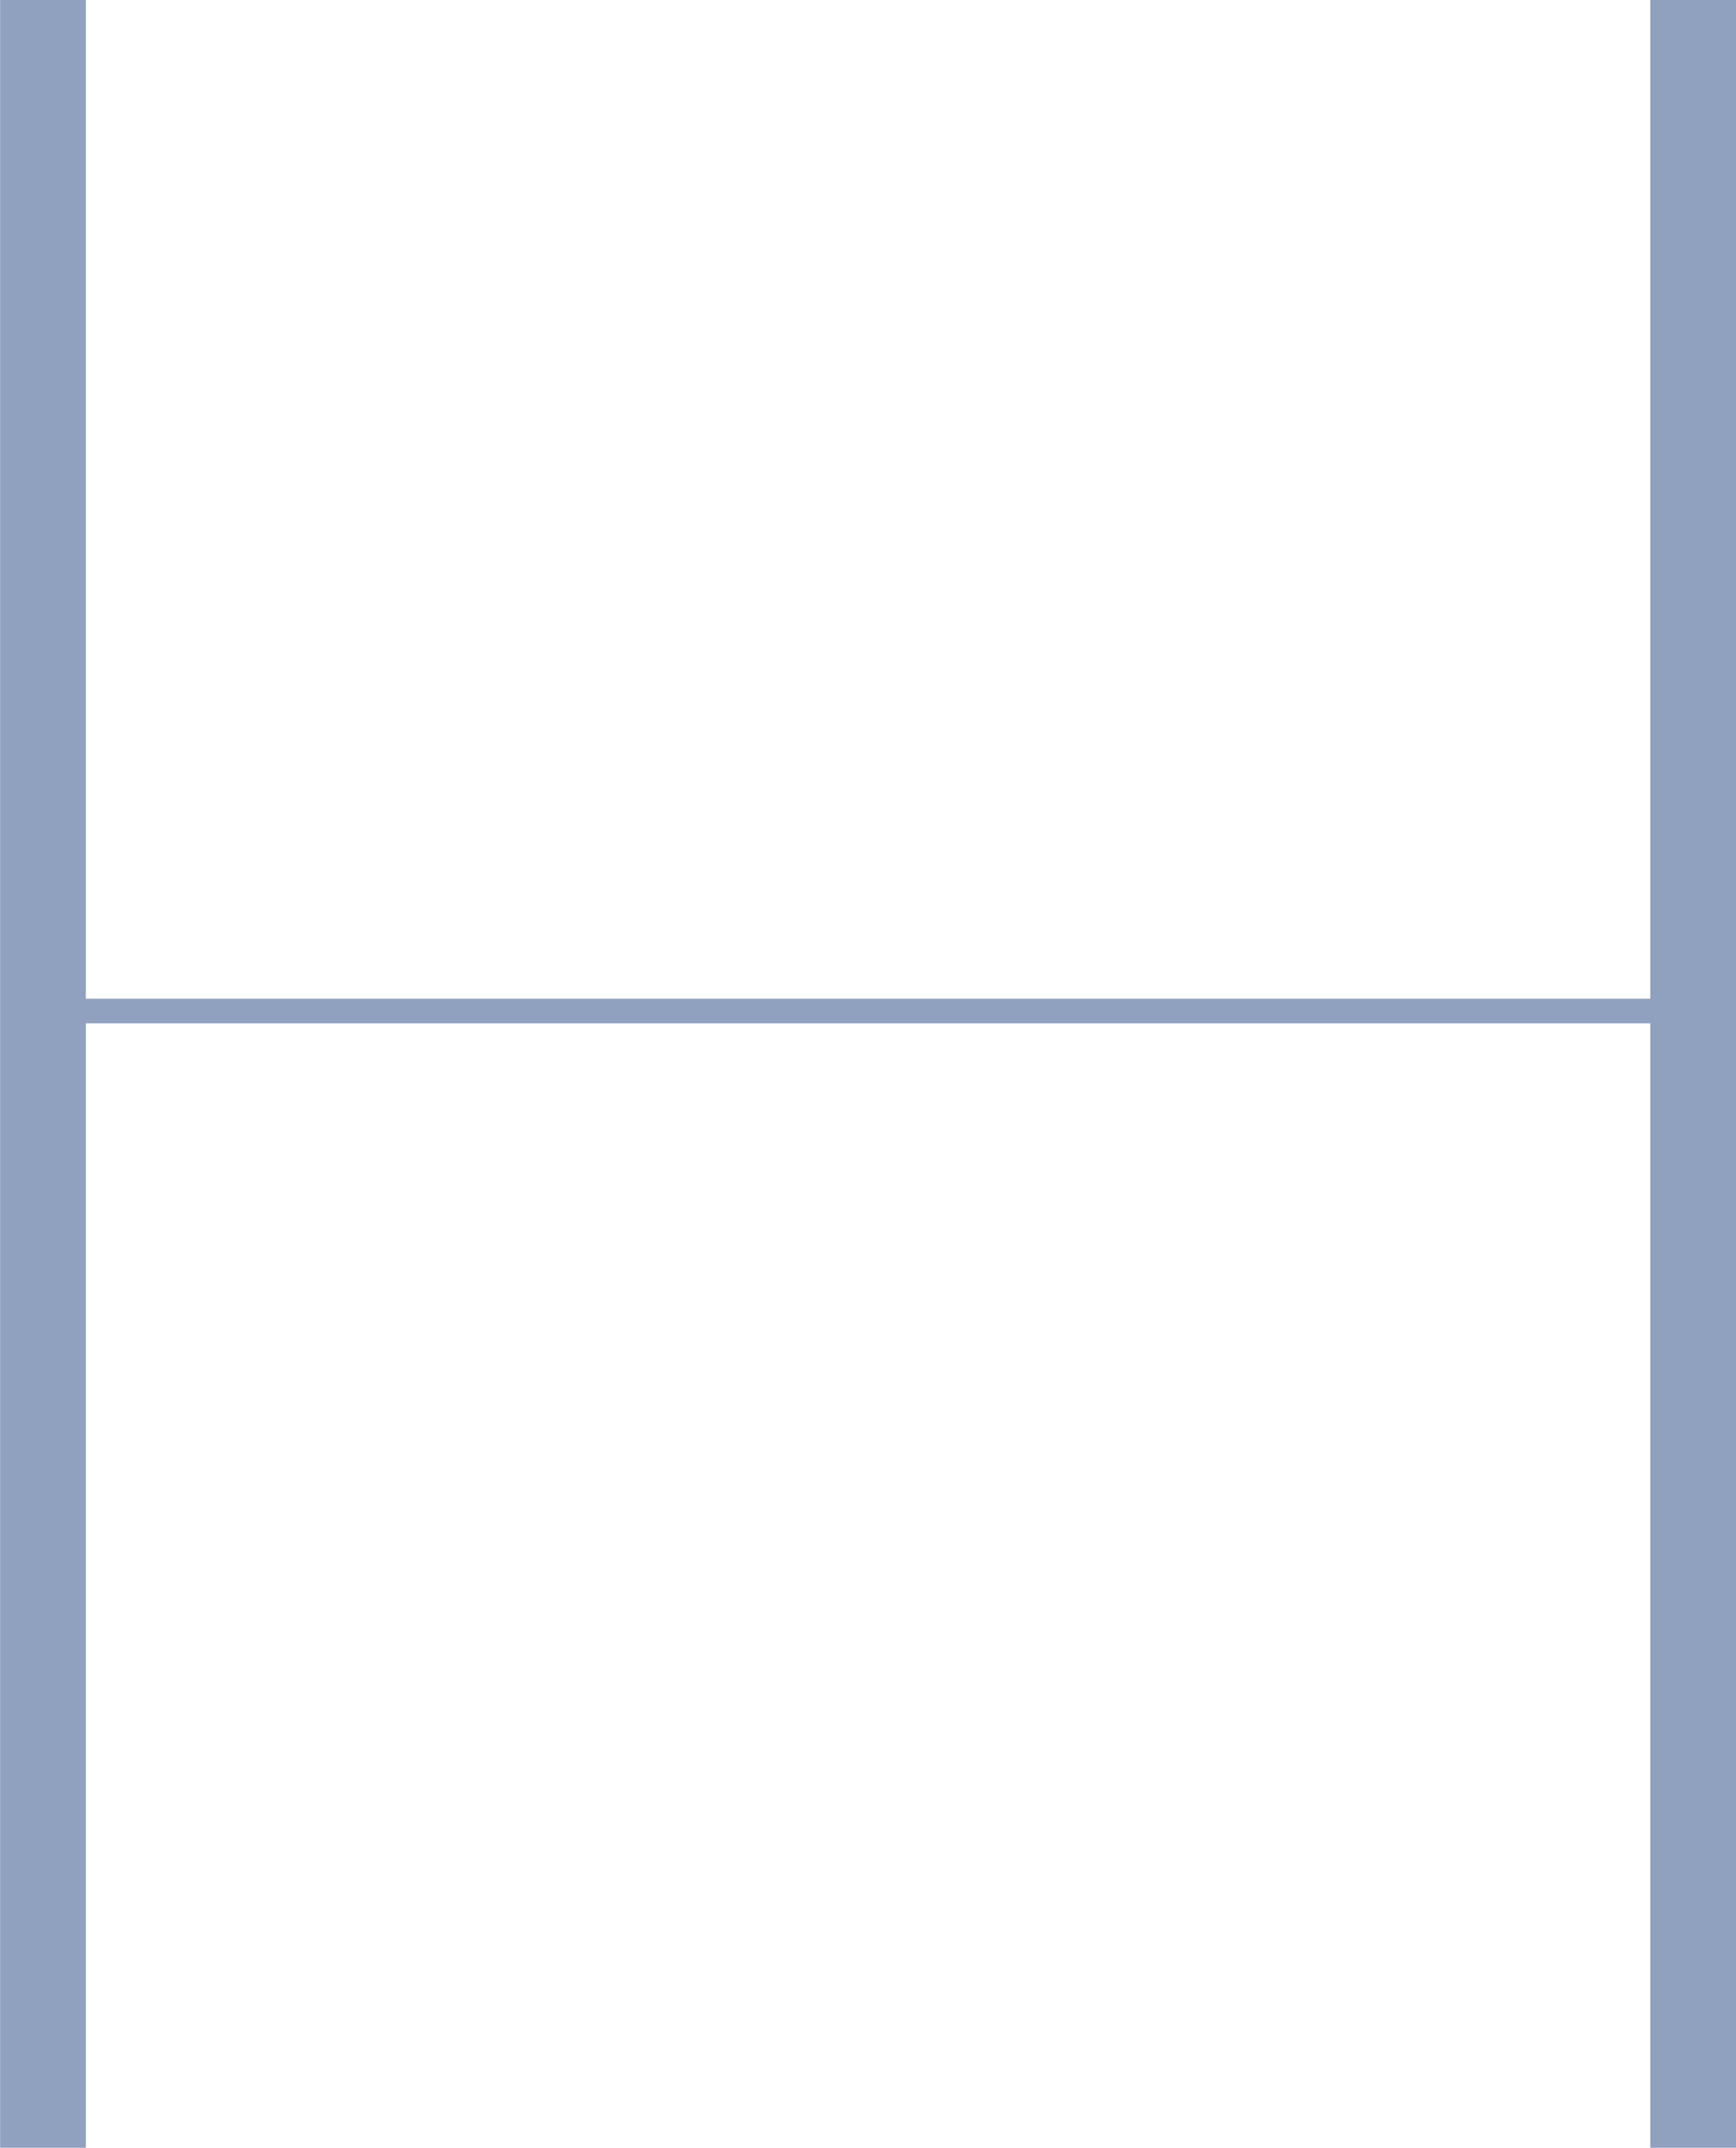 <svg width="54.433" height="67.294" viewBox="0 0 14.402 17.805" xmlns="http://www.w3.org/2000/svg"><path d="M13.691 8.484v9.321h.711V0h-.711v8.28H.712V0H.001v17.805h.711V8.484z" fill="#8fa1be" aria-label="Н"/></svg>